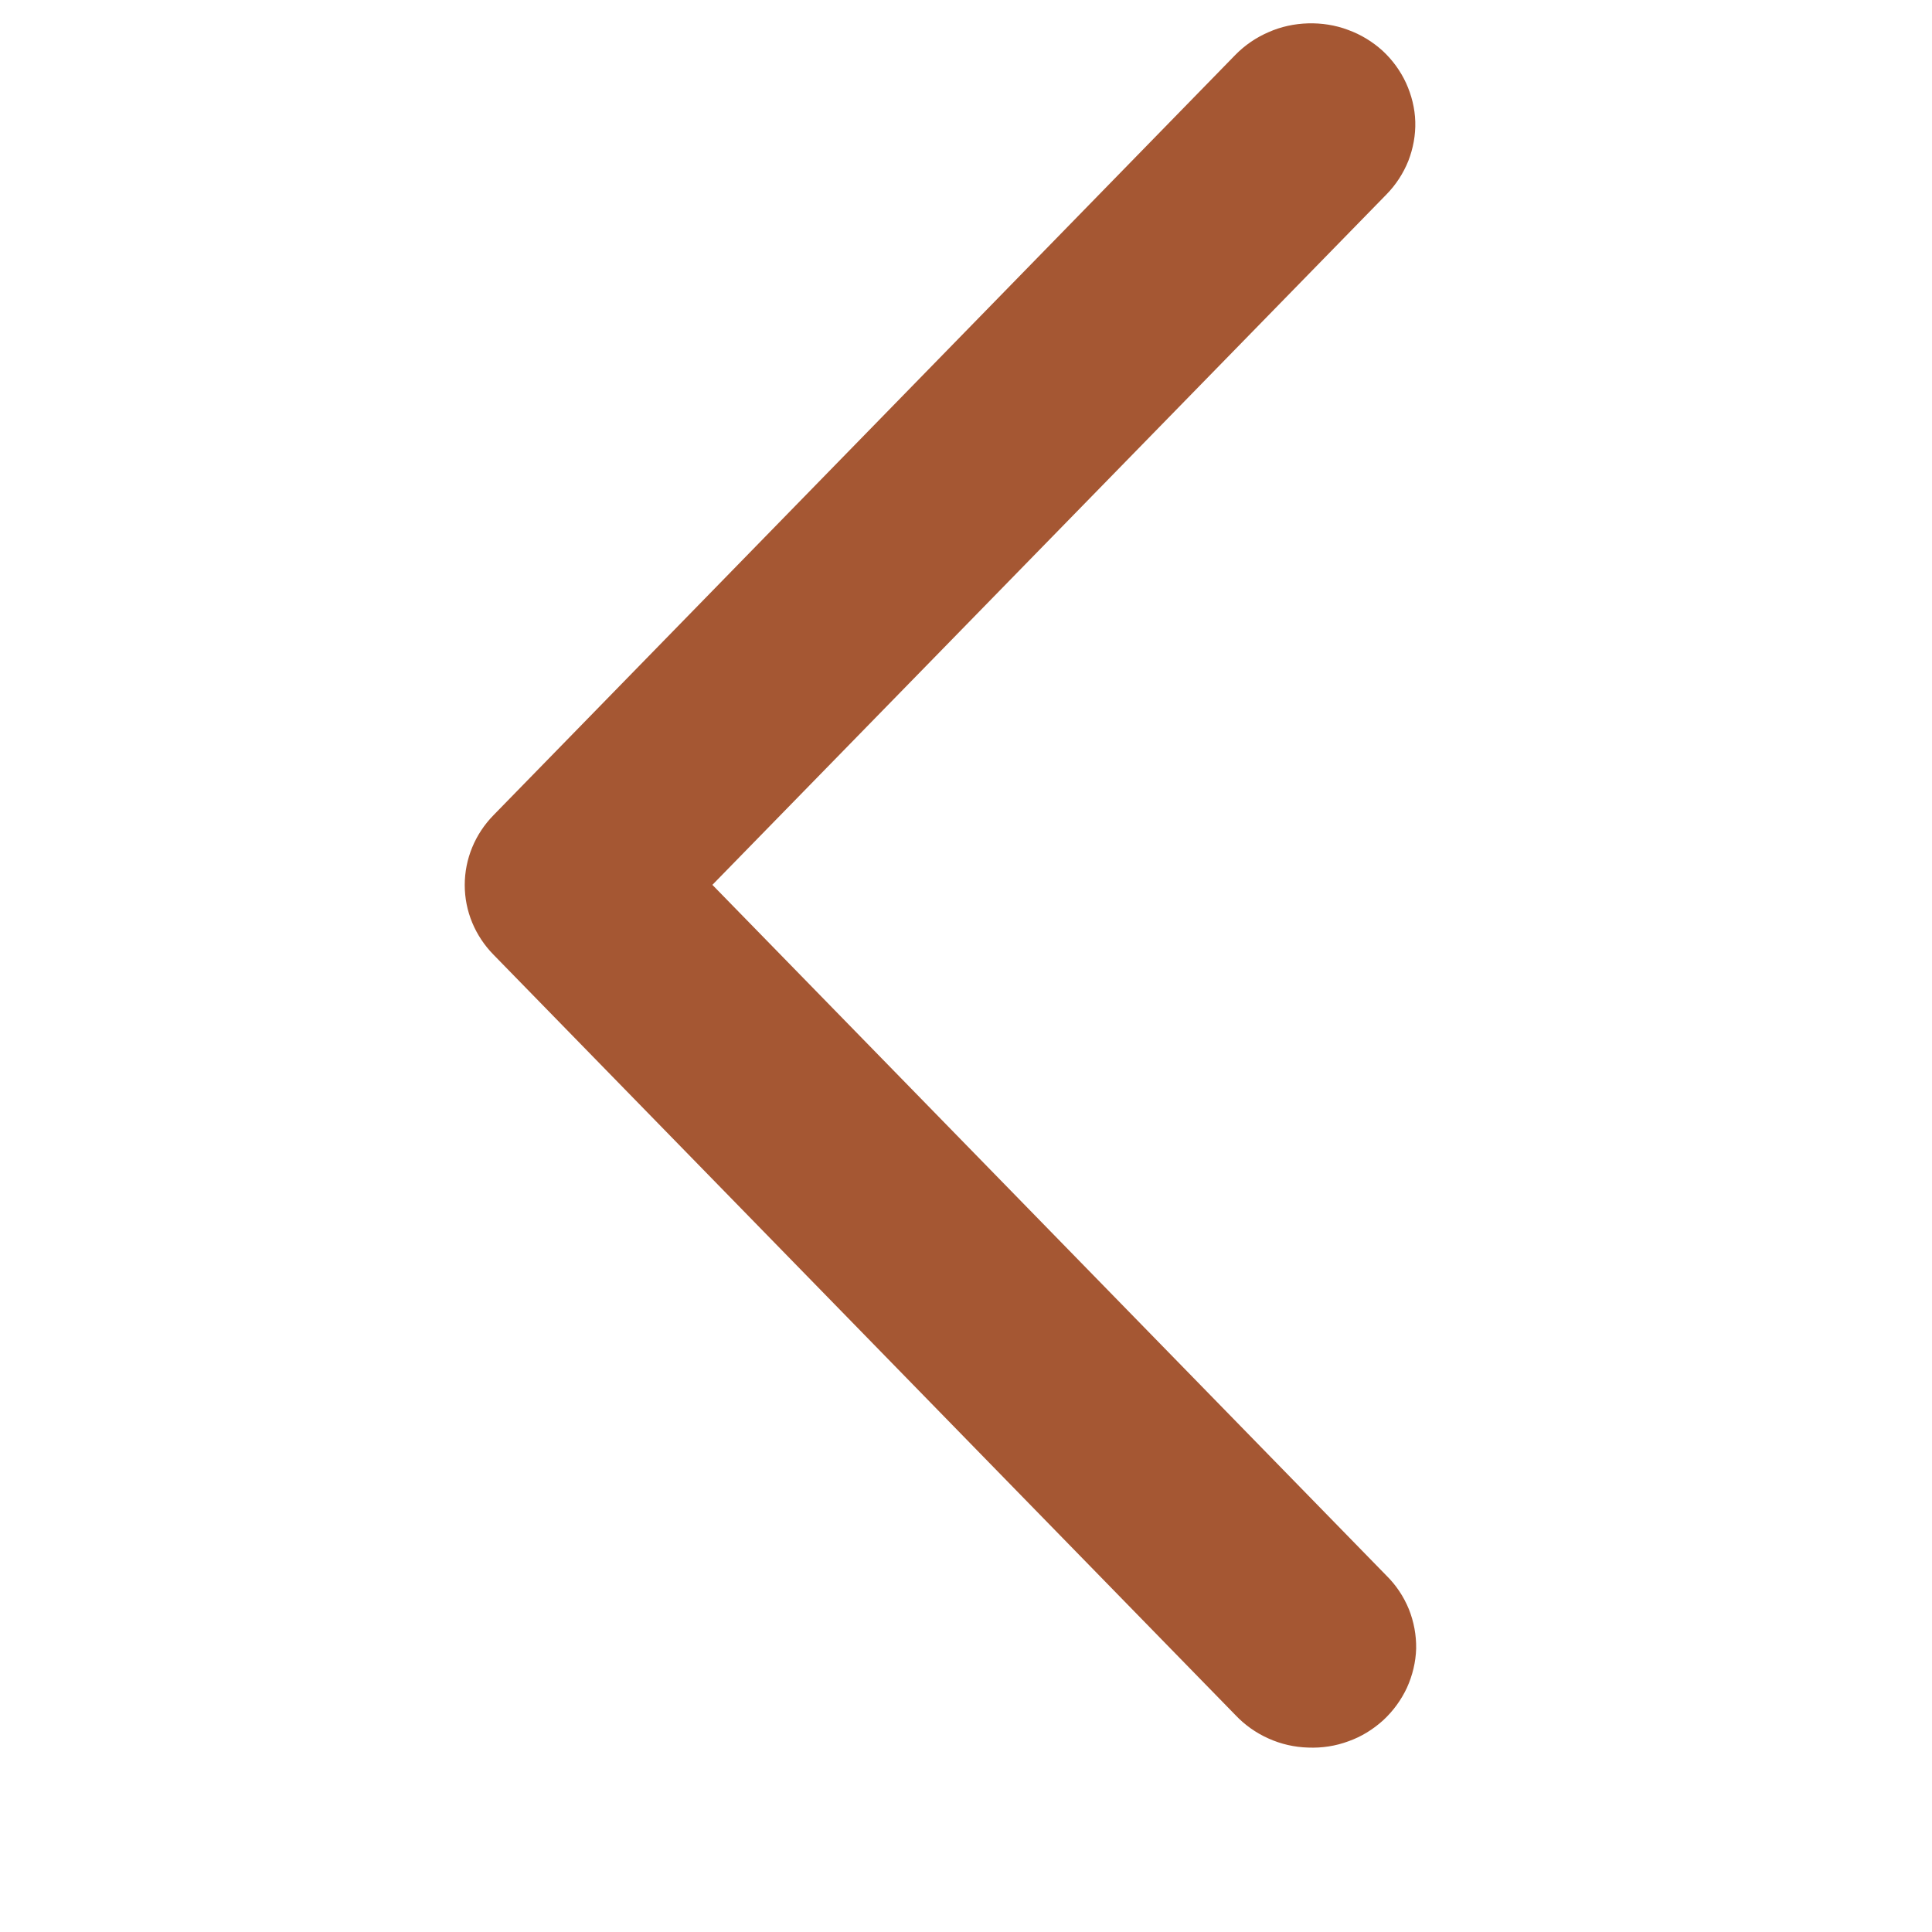 <?xml version="1.0" encoding="UTF-8"?> <svg xmlns="http://www.w3.org/2000/svg" width="11" height="11" viewBox="0 0 11 11" fill="none"><path d="M7.449 0.181C7.52 0.179 7.592 0.19 7.658 0.215C7.725 0.239 7.787 0.277 7.839 0.324C7.891 0.372 7.933 0.43 7.962 0.493C7.991 0.557 8.008 0.625 8.01 0.694C8.012 0.764 7.999 0.833 7.974 0.898C7.948 0.963 7.909 1.023 7.86 1.073L3.989 5.038L7.859 9.004C7.91 9.054 7.95 9.114 7.977 9.18C8.003 9.245 8.016 9.315 8.015 9.385C8.013 9.455 7.996 9.525 7.967 9.589C7.937 9.653 7.895 9.711 7.843 9.759C7.79 9.807 7.729 9.845 7.661 9.869C7.594 9.894 7.522 9.905 7.45 9.902C7.378 9.9 7.307 9.884 7.241 9.854C7.176 9.825 7.117 9.783 7.068 9.731L2.844 5.402C2.748 5.304 2.694 5.175 2.694 5.039C2.694 4.903 2.748 4.773 2.844 4.675L7.068 0.346C7.118 0.295 7.177 0.255 7.242 0.227C7.307 0.198 7.378 0.183 7.449 0.181Z" fill="#A55733" stroke="#A55733" stroke-width="0.096"></path></svg> 
